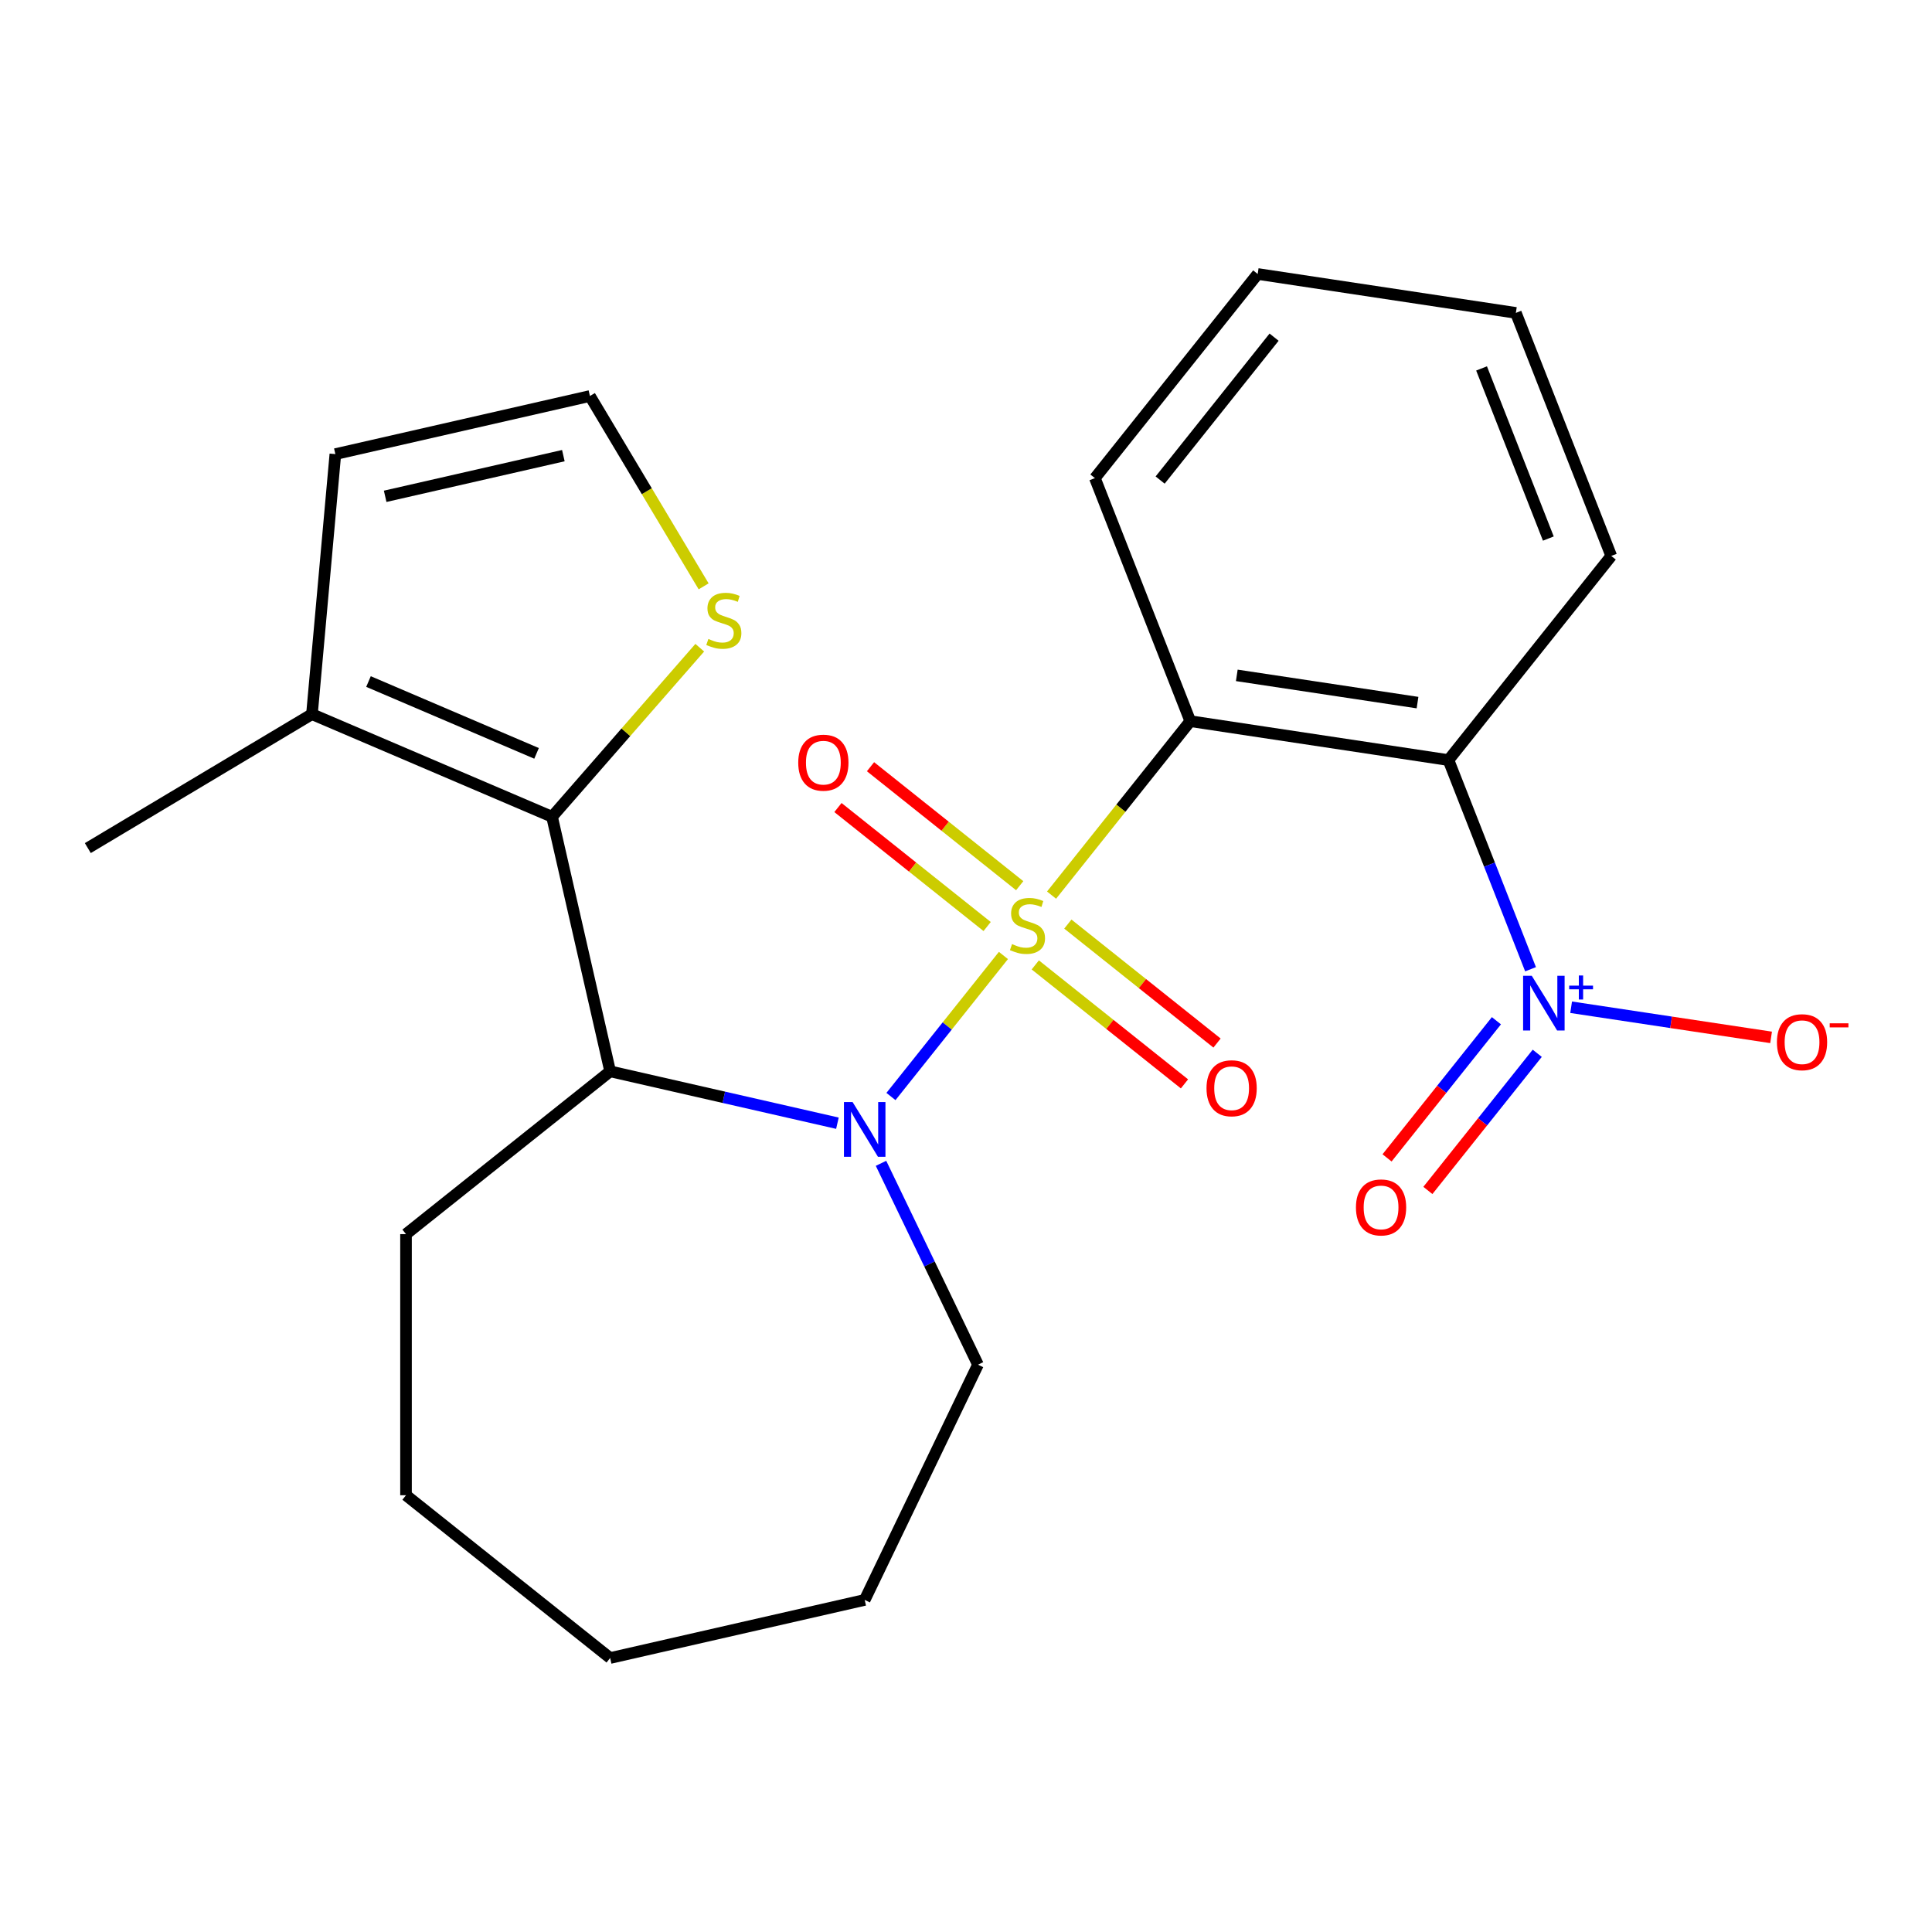 <?xml version='1.0' encoding='iso-8859-1'?>
<svg version='1.1' baseProfile='full'
              xmlns='http://www.w3.org/2000/svg'
                      xmlns:rdkit='http://www.rdkit.org/xml'
                      xmlns:xlink='http://www.w3.org/1999/xlink'
                  xml:space='preserve'
width='1000px' height='1000px' viewBox='0 0 1000 1000'>
<!-- END OF HEADER -->
<rect style='opacity:1.0;fill:#FFFFFF;stroke:none' width='1000' height='1000' x='0' y='0'> </rect>
<path class='bond-0' d='M 519.369,494.557 L 490.261,531.056' style='fill:none;fill-rule:evenodd;stroke:#CCCC00;stroke-width:6px;stroke-linecap:butt;stroke-linejoin:miter;stroke-opacity:1' />
<path class='bond-0' d='M 490.261,531.056 L 461.154,567.555' style='fill:none;fill-rule:evenodd;stroke:#0000FF;stroke-width:6px;stroke-linecap:butt;stroke-linejoin:miter;stroke-opacity:1' />
<path class='bond-1' d='M 544.286,463.312 L 580.187,418.293' style='fill:none;fill-rule:evenodd;stroke:#CCCC00;stroke-width:6px;stroke-linecap:butt;stroke-linejoin:miter;stroke-opacity:1' />
<path class='bond-1' d='M 580.187,418.293 L 616.088,373.274' style='fill:none;fill-rule:evenodd;stroke:#000000;stroke-width:6px;stroke-linecap:butt;stroke-linejoin:miter;stroke-opacity:1' />
<path class='bond-8' d='M 527.795,458.433 L 489.184,427.642' style='fill:none;fill-rule:evenodd;stroke:#CCCC00;stroke-width:6px;stroke-linecap:butt;stroke-linejoin:miter;stroke-opacity:1' />
<path class='bond-8' d='M 489.184,427.642 L 450.574,396.851' style='fill:none;fill-rule:evenodd;stroke:#FF0000;stroke-width:6px;stroke-linecap:butt;stroke-linejoin:miter;stroke-opacity:1' />
<path class='bond-8' d='M 510.942,479.565 L 472.332,448.774' style='fill:none;fill-rule:evenodd;stroke:#CCCC00;stroke-width:6px;stroke-linecap:butt;stroke-linejoin:miter;stroke-opacity:1' />
<path class='bond-8' d='M 472.332,448.774 L 433.721,417.983' style='fill:none;fill-rule:evenodd;stroke:#FF0000;stroke-width:6px;stroke-linecap:butt;stroke-linejoin:miter;stroke-opacity:1' />
<path class='bond-9' d='M 535.86,499.436 L 574.47,530.226' style='fill:none;fill-rule:evenodd;stroke:#CCCC00;stroke-width:6px;stroke-linecap:butt;stroke-linejoin:miter;stroke-opacity:1' />
<path class='bond-9' d='M 574.47,530.226 L 613.081,561.017' style='fill:none;fill-rule:evenodd;stroke:#FF0000;stroke-width:6px;stroke-linecap:butt;stroke-linejoin:miter;stroke-opacity:1' />
<path class='bond-9' d='M 552.712,478.304 L 591.322,509.094' style='fill:none;fill-rule:evenodd;stroke:#CCCC00;stroke-width:6px;stroke-linecap:butt;stroke-linejoin:miter;stroke-opacity:1' />
<path class='bond-9' d='M 591.322,509.094 L 629.933,539.885' style='fill:none;fill-rule:evenodd;stroke:#FF0000;stroke-width:6px;stroke-linecap:butt;stroke-linejoin:miter;stroke-opacity:1' />
<path class='bond-4' d='M 433.448,581.372 L 374.629,567.947' style='fill:none;fill-rule:evenodd;stroke:#0000FF;stroke-width:6px;stroke-linecap:butt;stroke-linejoin:miter;stroke-opacity:1' />
<path class='bond-4' d='M 374.629,567.947 L 315.81,554.522' style='fill:none;fill-rule:evenodd;stroke:#000000;stroke-width:6px;stroke-linecap:butt;stroke-linejoin:miter;stroke-opacity:1' />
<path class='bond-14' d='M 456.012,602.133 L 481.108,654.244' style='fill:none;fill-rule:evenodd;stroke:#0000FF;stroke-width:6px;stroke-linecap:butt;stroke-linejoin:miter;stroke-opacity:1' />
<path class='bond-14' d='M 481.108,654.244 L 506.203,706.355' style='fill:none;fill-rule:evenodd;stroke:#000000;stroke-width:6px;stroke-linecap:butt;stroke-linejoin:miter;stroke-opacity:1' />
<path class='bond-2' d='M 616.088,373.274 L 749.723,393.416' style='fill:none;fill-rule:evenodd;stroke:#000000;stroke-width:6px;stroke-linecap:butt;stroke-linejoin:miter;stroke-opacity:1' />
<path class='bond-2' d='M 640.162,349.569 L 733.706,363.668' style='fill:none;fill-rule:evenodd;stroke:#000000;stroke-width:6px;stroke-linecap:butt;stroke-linejoin:miter;stroke-opacity:1' />
<path class='bond-15' d='M 616.088,373.274 L 566.715,247.472' style='fill:none;fill-rule:evenodd;stroke:#000000;stroke-width:6px;stroke-linecap:butt;stroke-linejoin:miter;stroke-opacity:1' />
<path class='bond-3' d='M 749.723,393.416 L 770.968,447.548' style='fill:none;fill-rule:evenodd;stroke:#000000;stroke-width:6px;stroke-linecap:butt;stroke-linejoin:miter;stroke-opacity:1' />
<path class='bond-3' d='M 770.968,447.548 L 792.213,501.68' style='fill:none;fill-rule:evenodd;stroke:#0000FF;stroke-width:6px;stroke-linecap:butt;stroke-linejoin:miter;stroke-opacity:1' />
<path class='bond-16' d='M 749.723,393.416 L 833.984,287.756' style='fill:none;fill-rule:evenodd;stroke:#000000;stroke-width:6px;stroke-linecap:butt;stroke-linejoin:miter;stroke-opacity:1' />
<path class='bond-10' d='M 813.215,521.347 L 864.963,529.146' style='fill:none;fill-rule:evenodd;stroke:#0000FF;stroke-width:6px;stroke-linecap:butt;stroke-linejoin:miter;stroke-opacity:1' />
<path class='bond-10' d='M 864.963,529.146 L 916.71,536.946' style='fill:none;fill-rule:evenodd;stroke:#FF0000;stroke-width:6px;stroke-linecap:butt;stroke-linejoin:miter;stroke-opacity:1' />
<path class='bond-12' d='M 774.544,528.331 L 746.24,563.823' style='fill:none;fill-rule:evenodd;stroke:#0000FF;stroke-width:6px;stroke-linecap:butt;stroke-linejoin:miter;stroke-opacity:1' />
<path class='bond-12' d='M 746.24,563.823 L 717.937,599.315' style='fill:none;fill-rule:evenodd;stroke:#FF0000;stroke-width:6px;stroke-linecap:butt;stroke-linejoin:miter;stroke-opacity:1' />
<path class='bond-12' d='M 795.676,545.183 L 767.372,580.675' style='fill:none;fill-rule:evenodd;stroke:#0000FF;stroke-width:6px;stroke-linecap:butt;stroke-linejoin:miter;stroke-opacity:1' />
<path class='bond-12' d='M 767.372,580.675 L 739.069,616.167' style='fill:none;fill-rule:evenodd;stroke:#FF0000;stroke-width:6px;stroke-linecap:butt;stroke-linejoin:miter;stroke-opacity:1' />
<path class='bond-5' d='M 315.81,554.522 L 285.738,422.766' style='fill:none;fill-rule:evenodd;stroke:#000000;stroke-width:6px;stroke-linecap:butt;stroke-linejoin:miter;stroke-opacity:1' />
<path class='bond-17' d='M 315.81,554.522 L 210.15,638.783' style='fill:none;fill-rule:evenodd;stroke:#000000;stroke-width:6px;stroke-linecap:butt;stroke-linejoin:miter;stroke-opacity:1' />
<path class='bond-6' d='M 285.738,422.766 L 161.469,369.651' style='fill:none;fill-rule:evenodd;stroke:#000000;stroke-width:6px;stroke-linecap:butt;stroke-linejoin:miter;stroke-opacity:1' />
<path class='bond-6' d='M 277.721,389.945 L 190.732,352.764' style='fill:none;fill-rule:evenodd;stroke:#000000;stroke-width:6px;stroke-linecap:butt;stroke-linejoin:miter;stroke-opacity:1' />
<path class='bond-7' d='M 285.738,422.766 L 323.967,379.009' style='fill:none;fill-rule:evenodd;stroke:#000000;stroke-width:6px;stroke-linecap:butt;stroke-linejoin:miter;stroke-opacity:1' />
<path class='bond-7' d='M 323.967,379.009 L 362.196,335.253' style='fill:none;fill-rule:evenodd;stroke:#CCCC00;stroke-width:6px;stroke-linecap:butt;stroke-linejoin:miter;stroke-opacity:1' />
<path class='bond-13' d='M 161.469,369.651 L 173.583,235.051' style='fill:none;fill-rule:evenodd;stroke:#000000;stroke-width:6px;stroke-linecap:butt;stroke-linejoin:miter;stroke-opacity:1' />
<path class='bond-18' d='M 161.469,369.651 L 45.455,438.966' style='fill:none;fill-rule:evenodd;stroke:#000000;stroke-width:6px;stroke-linecap:butt;stroke-linejoin:miter;stroke-opacity:1' />
<path class='bond-11' d='M 364.2,303.494 L 334.769,254.236' style='fill:none;fill-rule:evenodd;stroke:#CCCC00;stroke-width:6px;stroke-linecap:butt;stroke-linejoin:miter;stroke-opacity:1' />
<path class='bond-11' d='M 334.769,254.236 L 305.339,204.978' style='fill:none;fill-rule:evenodd;stroke:#000000;stroke-width:6px;stroke-linecap:butt;stroke-linejoin:miter;stroke-opacity:1' />
<path class='bond-26' d='M 305.339,204.978 L 173.583,235.051' style='fill:none;fill-rule:evenodd;stroke:#000000;stroke-width:6px;stroke-linecap:butt;stroke-linejoin:miter;stroke-opacity:1' />
<path class='bond-26' d='M 291.59,235.84 L 199.361,256.891' style='fill:none;fill-rule:evenodd;stroke:#000000;stroke-width:6px;stroke-linecap:butt;stroke-linejoin:miter;stroke-opacity:1' />
<path class='bond-19' d='M 506.203,706.355 L 447.566,828.116' style='fill:none;fill-rule:evenodd;stroke:#000000;stroke-width:6px;stroke-linecap:butt;stroke-linejoin:miter;stroke-opacity:1' />
<path class='bond-20' d='M 566.715,247.472 L 650.976,141.812' style='fill:none;fill-rule:evenodd;stroke:#000000;stroke-width:6px;stroke-linecap:butt;stroke-linejoin:miter;stroke-opacity:1' />
<path class='bond-20' d='M 600.486,248.475 L 659.468,174.513' style='fill:none;fill-rule:evenodd;stroke:#000000;stroke-width:6px;stroke-linecap:butt;stroke-linejoin:miter;stroke-opacity:1' />
<path class='bond-24' d='M 833.984,287.756 L 784.61,161.954' style='fill:none;fill-rule:evenodd;stroke:#000000;stroke-width:6px;stroke-linecap:butt;stroke-linejoin:miter;stroke-opacity:1' />
<path class='bond-24' d='M 801.418,278.761 L 766.856,190.699' style='fill:none;fill-rule:evenodd;stroke:#000000;stroke-width:6px;stroke-linecap:butt;stroke-linejoin:miter;stroke-opacity:1' />
<path class='bond-22' d='M 210.15,638.783 L 210.15,773.927' style='fill:none;fill-rule:evenodd;stroke:#000000;stroke-width:6px;stroke-linecap:butt;stroke-linejoin:miter;stroke-opacity:1' />
<path class='bond-23' d='M 447.566,828.116 L 315.81,858.188' style='fill:none;fill-rule:evenodd;stroke:#000000;stroke-width:6px;stroke-linecap:butt;stroke-linejoin:miter;stroke-opacity:1' />
<path class='bond-21' d='M 650.976,141.812 L 784.61,161.954' style='fill:none;fill-rule:evenodd;stroke:#000000;stroke-width:6px;stroke-linecap:butt;stroke-linejoin:miter;stroke-opacity:1' />
<path class='bond-25' d='M 210.15,773.927 L 315.81,858.188' style='fill:none;fill-rule:evenodd;stroke:#000000;stroke-width:6px;stroke-linecap:butt;stroke-linejoin:miter;stroke-opacity:1' />
<path  class='atom-0' d='M 523.827 488.654
Q 524.147 488.774, 525.467 489.334
Q 526.787 489.894, 528.227 490.254
Q 529.707 490.574, 531.147 490.574
Q 533.827 490.574, 535.387 489.294
Q 536.947 487.974, 536.947 485.694
Q 536.947 484.134, 536.147 483.174
Q 535.387 482.214, 534.187 481.694
Q 532.987 481.174, 530.987 480.574
Q 528.467 479.814, 526.947 479.094
Q 525.467 478.374, 524.387 476.854
Q 523.347 475.334, 523.347 472.774
Q 523.347 469.214, 525.747 467.014
Q 528.187 464.814, 532.987 464.814
Q 536.267 464.814, 539.987 466.374
L 539.067 469.454
Q 535.667 468.054, 533.107 468.054
Q 530.347 468.054, 528.827 469.214
Q 527.307 470.334, 527.347 472.294
Q 527.347 473.814, 528.107 474.734
Q 528.907 475.654, 530.027 476.174
Q 531.187 476.694, 533.107 477.294
Q 535.667 478.094, 537.187 478.894
Q 538.707 479.694, 539.787 481.334
Q 540.907 482.934, 540.907 485.694
Q 540.907 489.614, 538.267 491.734
Q 535.667 493.814, 531.307 493.814
Q 528.787 493.814, 526.867 493.254
Q 524.987 492.734, 522.747 491.814
L 523.827 488.654
' fill='#CCCC00'/>
<path  class='atom-1' d='M 441.306 570.434
L 450.586 585.434
Q 451.506 586.914, 452.986 589.594
Q 454.466 592.274, 454.546 592.434
L 454.546 570.434
L 458.306 570.434
L 458.306 598.754
L 454.426 598.754
L 444.466 582.354
Q 443.306 580.434, 442.066 578.234
Q 440.866 576.034, 440.506 575.354
L 440.506 598.754
L 436.826 598.754
L 436.826 570.434
L 441.306 570.434
' fill='#0000FF'/>
<path  class='atom-4' d='M 792.837 505.059
L 802.117 520.059
Q 803.037 521.539, 804.517 524.219
Q 805.997 526.899, 806.077 527.059
L 806.077 505.059
L 809.837 505.059
L 809.837 533.379
L 805.957 533.379
L 795.997 516.979
Q 794.837 515.059, 793.597 512.859
Q 792.397 510.659, 792.037 509.979
L 792.037 533.379
L 788.357 533.379
L 788.357 505.059
L 792.837 505.059
' fill='#0000FF'/>
<path  class='atom-4' d='M 812.213 510.163
L 817.202 510.163
L 817.202 504.91
L 819.42 504.91
L 819.42 510.163
L 824.542 510.163
L 824.542 512.064
L 819.42 512.064
L 819.42 517.344
L 817.202 517.344
L 817.202 512.064
L 812.213 512.064
L 812.213 510.163
' fill='#0000FF'/>
<path  class='atom-8' d='M 366.654 330.713
Q 366.974 330.833, 368.294 331.393
Q 369.614 331.953, 371.054 332.313
Q 372.534 332.633, 373.974 332.633
Q 376.654 332.633, 378.214 331.353
Q 379.774 330.033, 379.774 327.753
Q 379.774 326.193, 378.974 325.233
Q 378.214 324.273, 377.014 323.753
Q 375.814 323.233, 373.814 322.633
Q 371.294 321.873, 369.774 321.153
Q 368.294 320.433, 367.214 318.913
Q 366.174 317.393, 366.174 314.833
Q 366.174 311.273, 368.574 309.073
Q 371.014 306.873, 375.814 306.873
Q 379.094 306.873, 382.814 308.433
L 381.894 311.513
Q 378.494 310.113, 375.934 310.113
Q 373.174 310.113, 371.654 311.273
Q 370.134 312.393, 370.174 314.353
Q 370.174 315.873, 370.934 316.793
Q 371.734 317.713, 372.854 318.233
Q 374.014 318.753, 375.934 319.353
Q 378.494 320.153, 380.014 320.953
Q 381.534 321.753, 382.614 323.393
Q 383.734 324.993, 383.734 327.753
Q 383.734 331.673, 381.094 333.793
Q 378.494 335.873, 374.134 335.873
Q 371.614 335.873, 369.694 335.313
Q 367.814 334.793, 365.574 333.873
L 366.654 330.713
' fill='#CCCC00'/>
<path  class='atom-9' d='M 413.167 394.753
Q 413.167 387.953, 416.527 384.153
Q 419.887 380.353, 426.167 380.353
Q 432.447 380.353, 435.807 384.153
Q 439.167 387.953, 439.167 394.753
Q 439.167 401.633, 435.767 405.553
Q 432.367 409.433, 426.167 409.433
Q 419.927 409.433, 416.527 405.553
Q 413.167 401.673, 413.167 394.753
M 426.167 406.233
Q 430.487 406.233, 432.807 403.353
Q 435.167 400.433, 435.167 394.753
Q 435.167 389.193, 432.807 386.393
Q 430.487 383.553, 426.167 383.553
Q 421.847 383.553, 419.487 386.353
Q 417.167 389.153, 417.167 394.753
Q 417.167 400.473, 419.487 403.353
Q 421.847 406.233, 426.167 406.233
' fill='#FF0000'/>
<path  class='atom-10' d='M 624.487 563.275
Q 624.487 556.475, 627.847 552.675
Q 631.207 548.875, 637.487 548.875
Q 643.767 548.875, 647.127 552.675
Q 650.487 556.475, 650.487 563.275
Q 650.487 570.155, 647.087 574.075
Q 643.687 577.955, 637.487 577.955
Q 631.247 577.955, 627.847 574.075
Q 624.487 570.195, 624.487 563.275
M 637.487 574.755
Q 641.807 574.755, 644.127 571.875
Q 646.487 568.955, 646.487 563.275
Q 646.487 557.715, 644.127 554.915
Q 641.807 552.075, 637.487 552.075
Q 633.167 552.075, 630.807 554.875
Q 628.487 557.675, 628.487 563.275
Q 628.487 568.995, 630.807 571.875
Q 633.167 574.755, 637.487 574.755
' fill='#FF0000'/>
<path  class='atom-11' d='M 919.732 539.441
Q 919.732 532.641, 923.092 528.841
Q 926.452 525.041, 932.732 525.041
Q 939.012 525.041, 942.372 528.841
Q 945.732 532.641, 945.732 539.441
Q 945.732 546.321, 942.332 550.241
Q 938.932 554.121, 932.732 554.121
Q 926.492 554.121, 923.092 550.241
Q 919.732 546.361, 919.732 539.441
M 932.732 550.921
Q 937.052 550.921, 939.372 548.041
Q 941.732 545.121, 941.732 539.441
Q 941.732 533.881, 939.372 531.081
Q 937.052 528.241, 932.732 528.241
Q 928.412 528.241, 926.052 531.041
Q 923.732 533.841, 923.732 539.441
Q 923.732 545.161, 926.052 548.041
Q 928.412 550.921, 932.732 550.921
' fill='#FF0000'/>
<path  class='atom-11' d='M 947.052 529.663
L 956.74 529.663
L 956.74 531.775
L 947.052 531.775
L 947.052 529.663
' fill='#FF0000'/>
<path  class='atom-13' d='M 701.836 624.959
Q 701.836 618.159, 705.196 614.359
Q 708.556 610.559, 714.836 610.559
Q 721.116 610.559, 724.476 614.359
Q 727.836 618.159, 727.836 624.959
Q 727.836 631.839, 724.436 635.759
Q 721.036 639.639, 714.836 639.639
Q 708.596 639.639, 705.196 635.759
Q 701.836 631.879, 701.836 624.959
M 714.836 636.439
Q 719.156 636.439, 721.476 633.559
Q 723.836 630.639, 723.836 624.959
Q 723.836 619.399, 721.476 616.599
Q 719.156 613.759, 714.836 613.759
Q 710.516 613.759, 708.156 616.559
Q 705.836 619.359, 705.836 624.959
Q 705.836 630.679, 708.156 633.559
Q 710.516 636.439, 714.836 636.439
' fill='#FF0000'/>
</svg>
